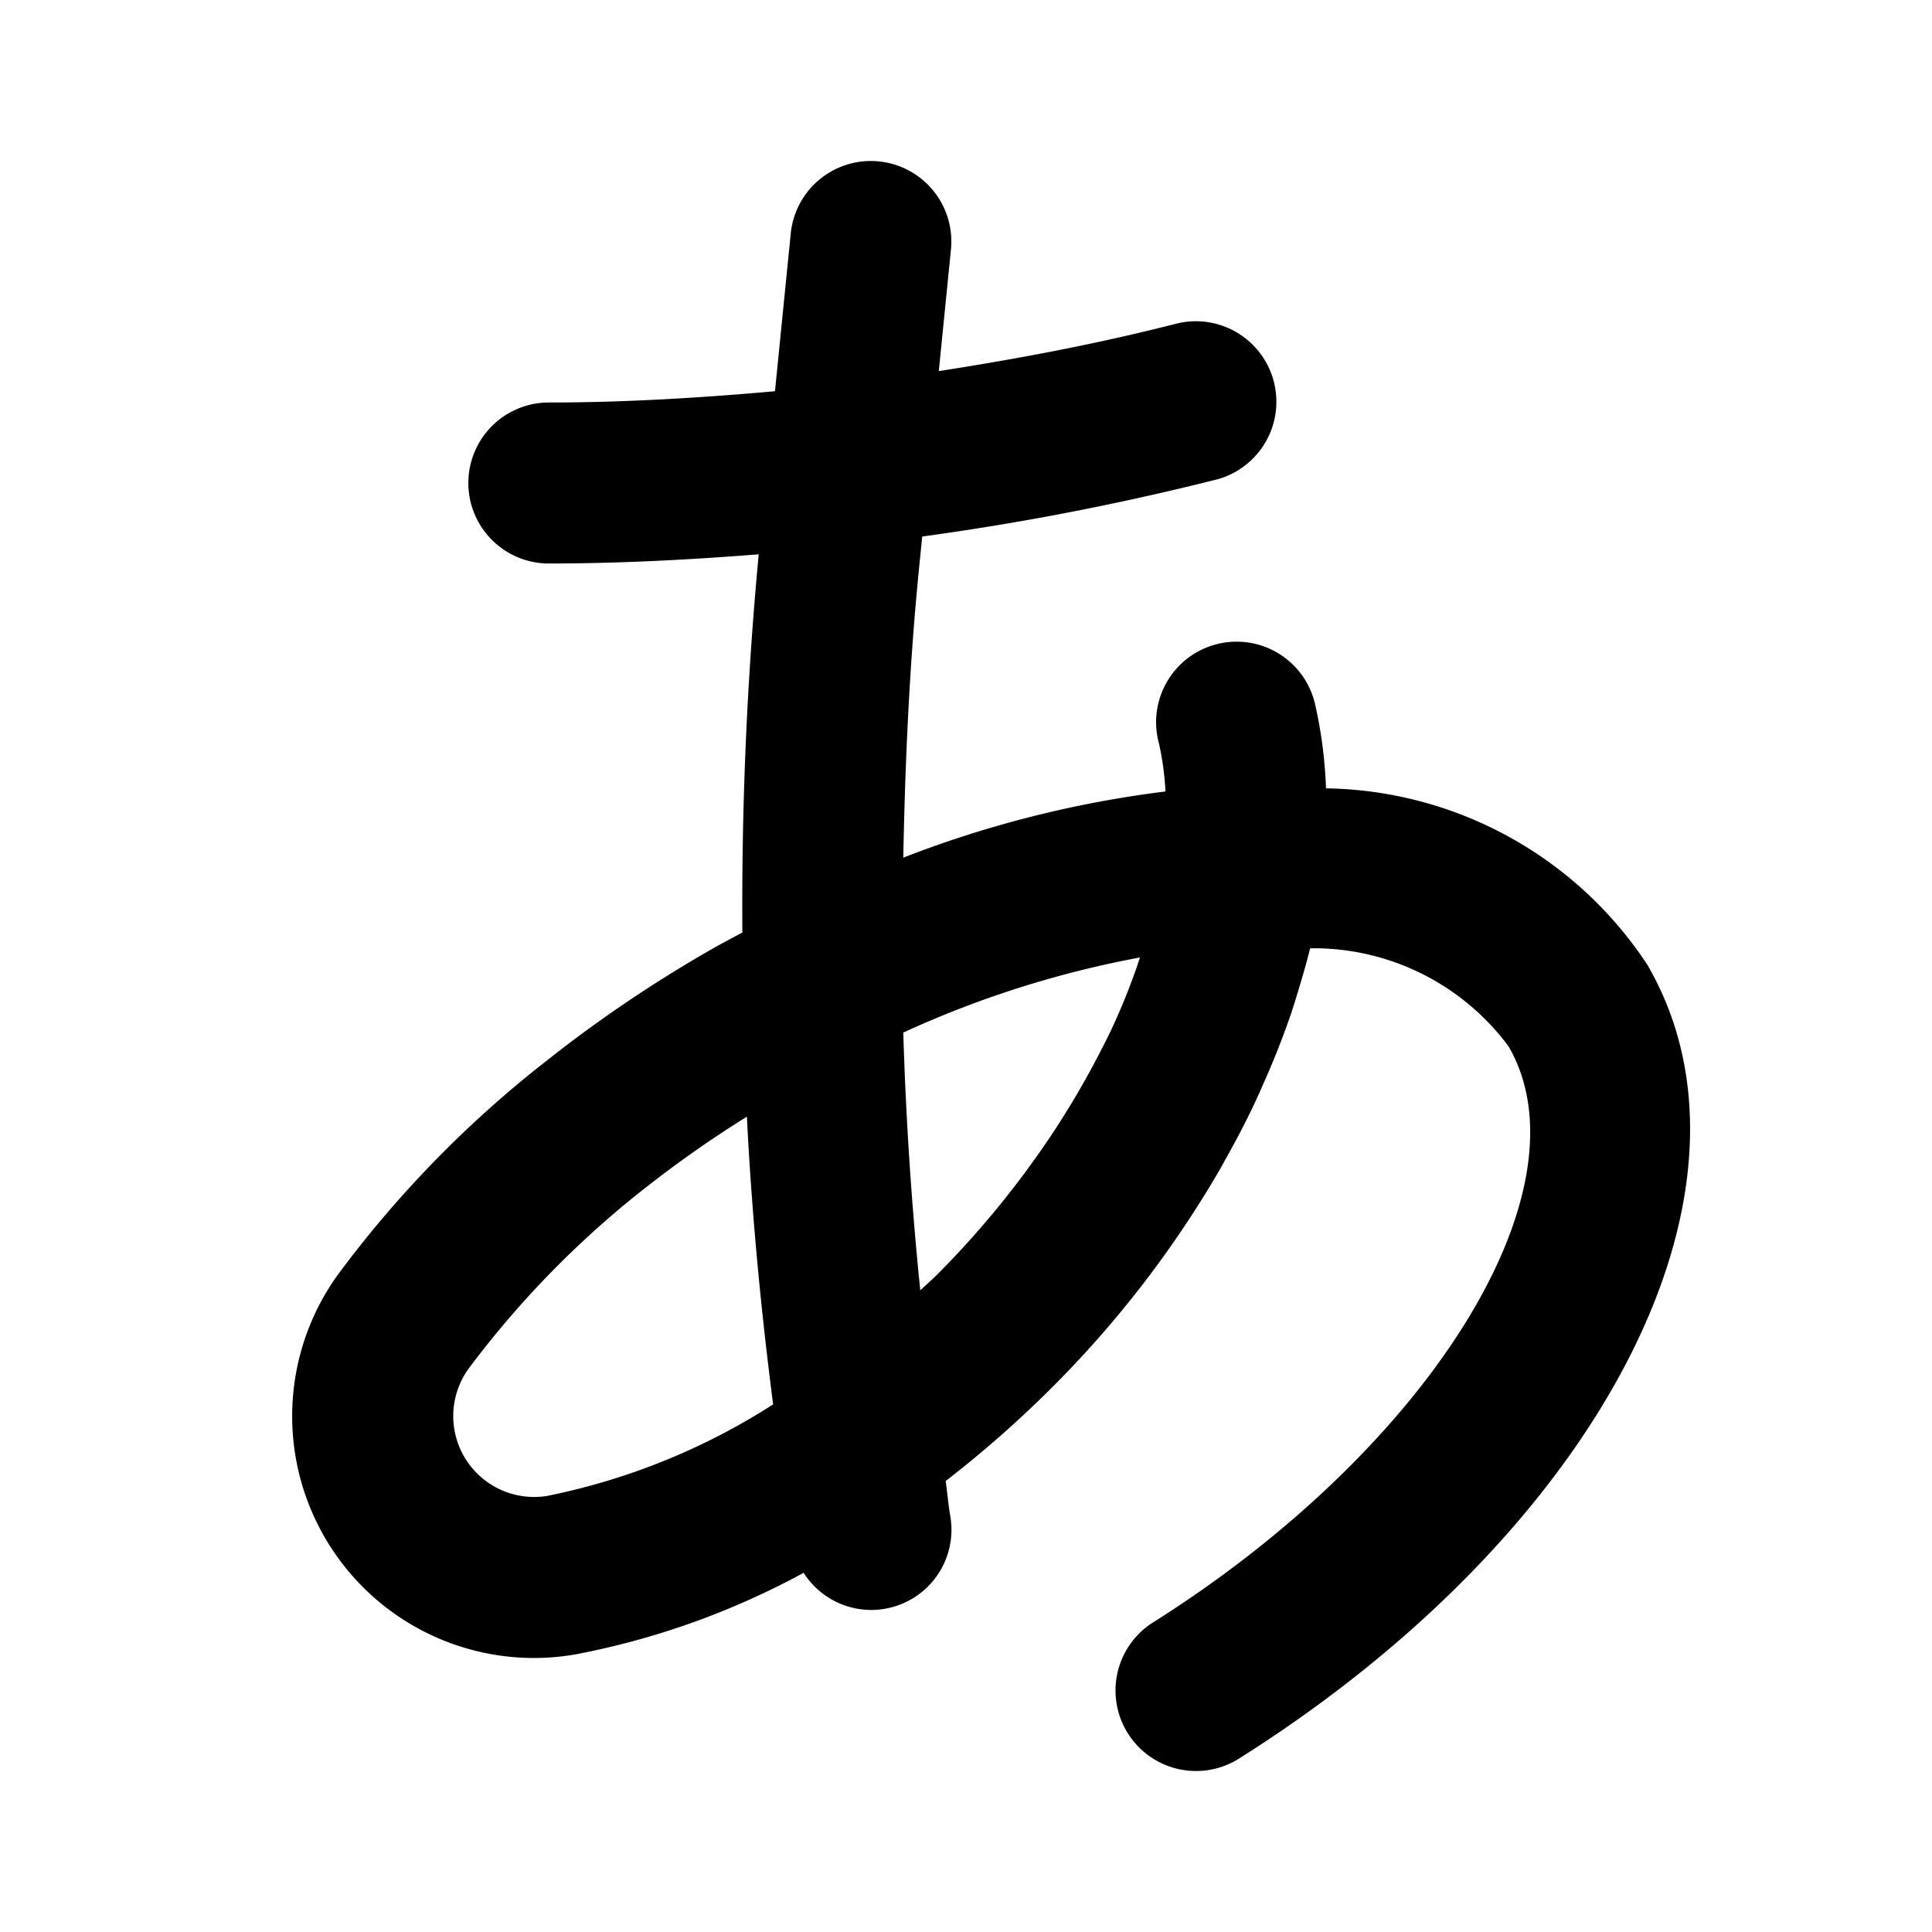 <svg xmlns="http://www.w3.org/2000/svg" viewBox="0 0 24 24"><path d="M20.472 11.997a4.865 4.865 0 00-4-2.204 5.592 5.592 0 00-.131-1.024 1 1 0 10-1.945.462 3.553 3.553 0 01.082.601 13.577 13.577 0 00-3.257.822c.023-1.204.077-2.407.197-3.607l.038-.382A33.435 33.435 0 0014.938 6l.12-.03a1 1 0 10-.48-1.94l-.122.03c-.922.23-1.856.404-2.794.55l.151-1.51a1 1 0 00-1.99-.2l-.196 1.96c-.934.083-1.87.14-2.809.14a1 1 0 000 2c.87 0 1.74-.046 2.607-.114a46.66 46.66 0 00-.203 4.698c-.134.073-.27.142-.403.22a16.407 16.407 0 00-1.949 1.31l-.022.018a13.74 13.74 0 00-2.649 2.7 3.004 3.004 0 002.947 4.72 9.74 9.74 0 002.837-1.014.996.996 0 001.822-.703c-.025-.145-.036-.291-.058-.437a13.838 13.838 0 001.314-1.155 13.167 13.167 0 002.101-2.73c.023-.039.042-.078.065-.118.118-.21.23-.422.332-.635.053-.111.102-.222.151-.333a10.4 10.4 0 00.329-.838c.032-.096.06-.191.09-.287.05-.169.101-.337.141-.504l.005-.018A3.015 3.015 0 0118.741 13c1.019 1.767-.963 4.977-4.417 7.154a1 1 0 101.067 1.692c4.499-2.836 6.683-7.069 5.08-9.849zM6.796 18.583a1.005 1.005 0 01-.98-1.574 11.893 11.893 0 012.291-2.323l.027-.021a13.97 13.97 0 011.144-.793c.06 1.195.173 2.386.326 3.574a8.185 8.185 0 01-2.808 1.137zM14.126 12a8.166 8.166 0 01-.316.78c-.056.12-.118.239-.18.358q-.145.278-.311.554c-.085.14-.172.279-.265.418a11.48 11.48 0 01-1.408 1.719c-.07.07-.143.133-.214.2q-.163-1.597-.211-3.202a12.513 12.513 0 012.94-.933l-.035.106z"/></svg>